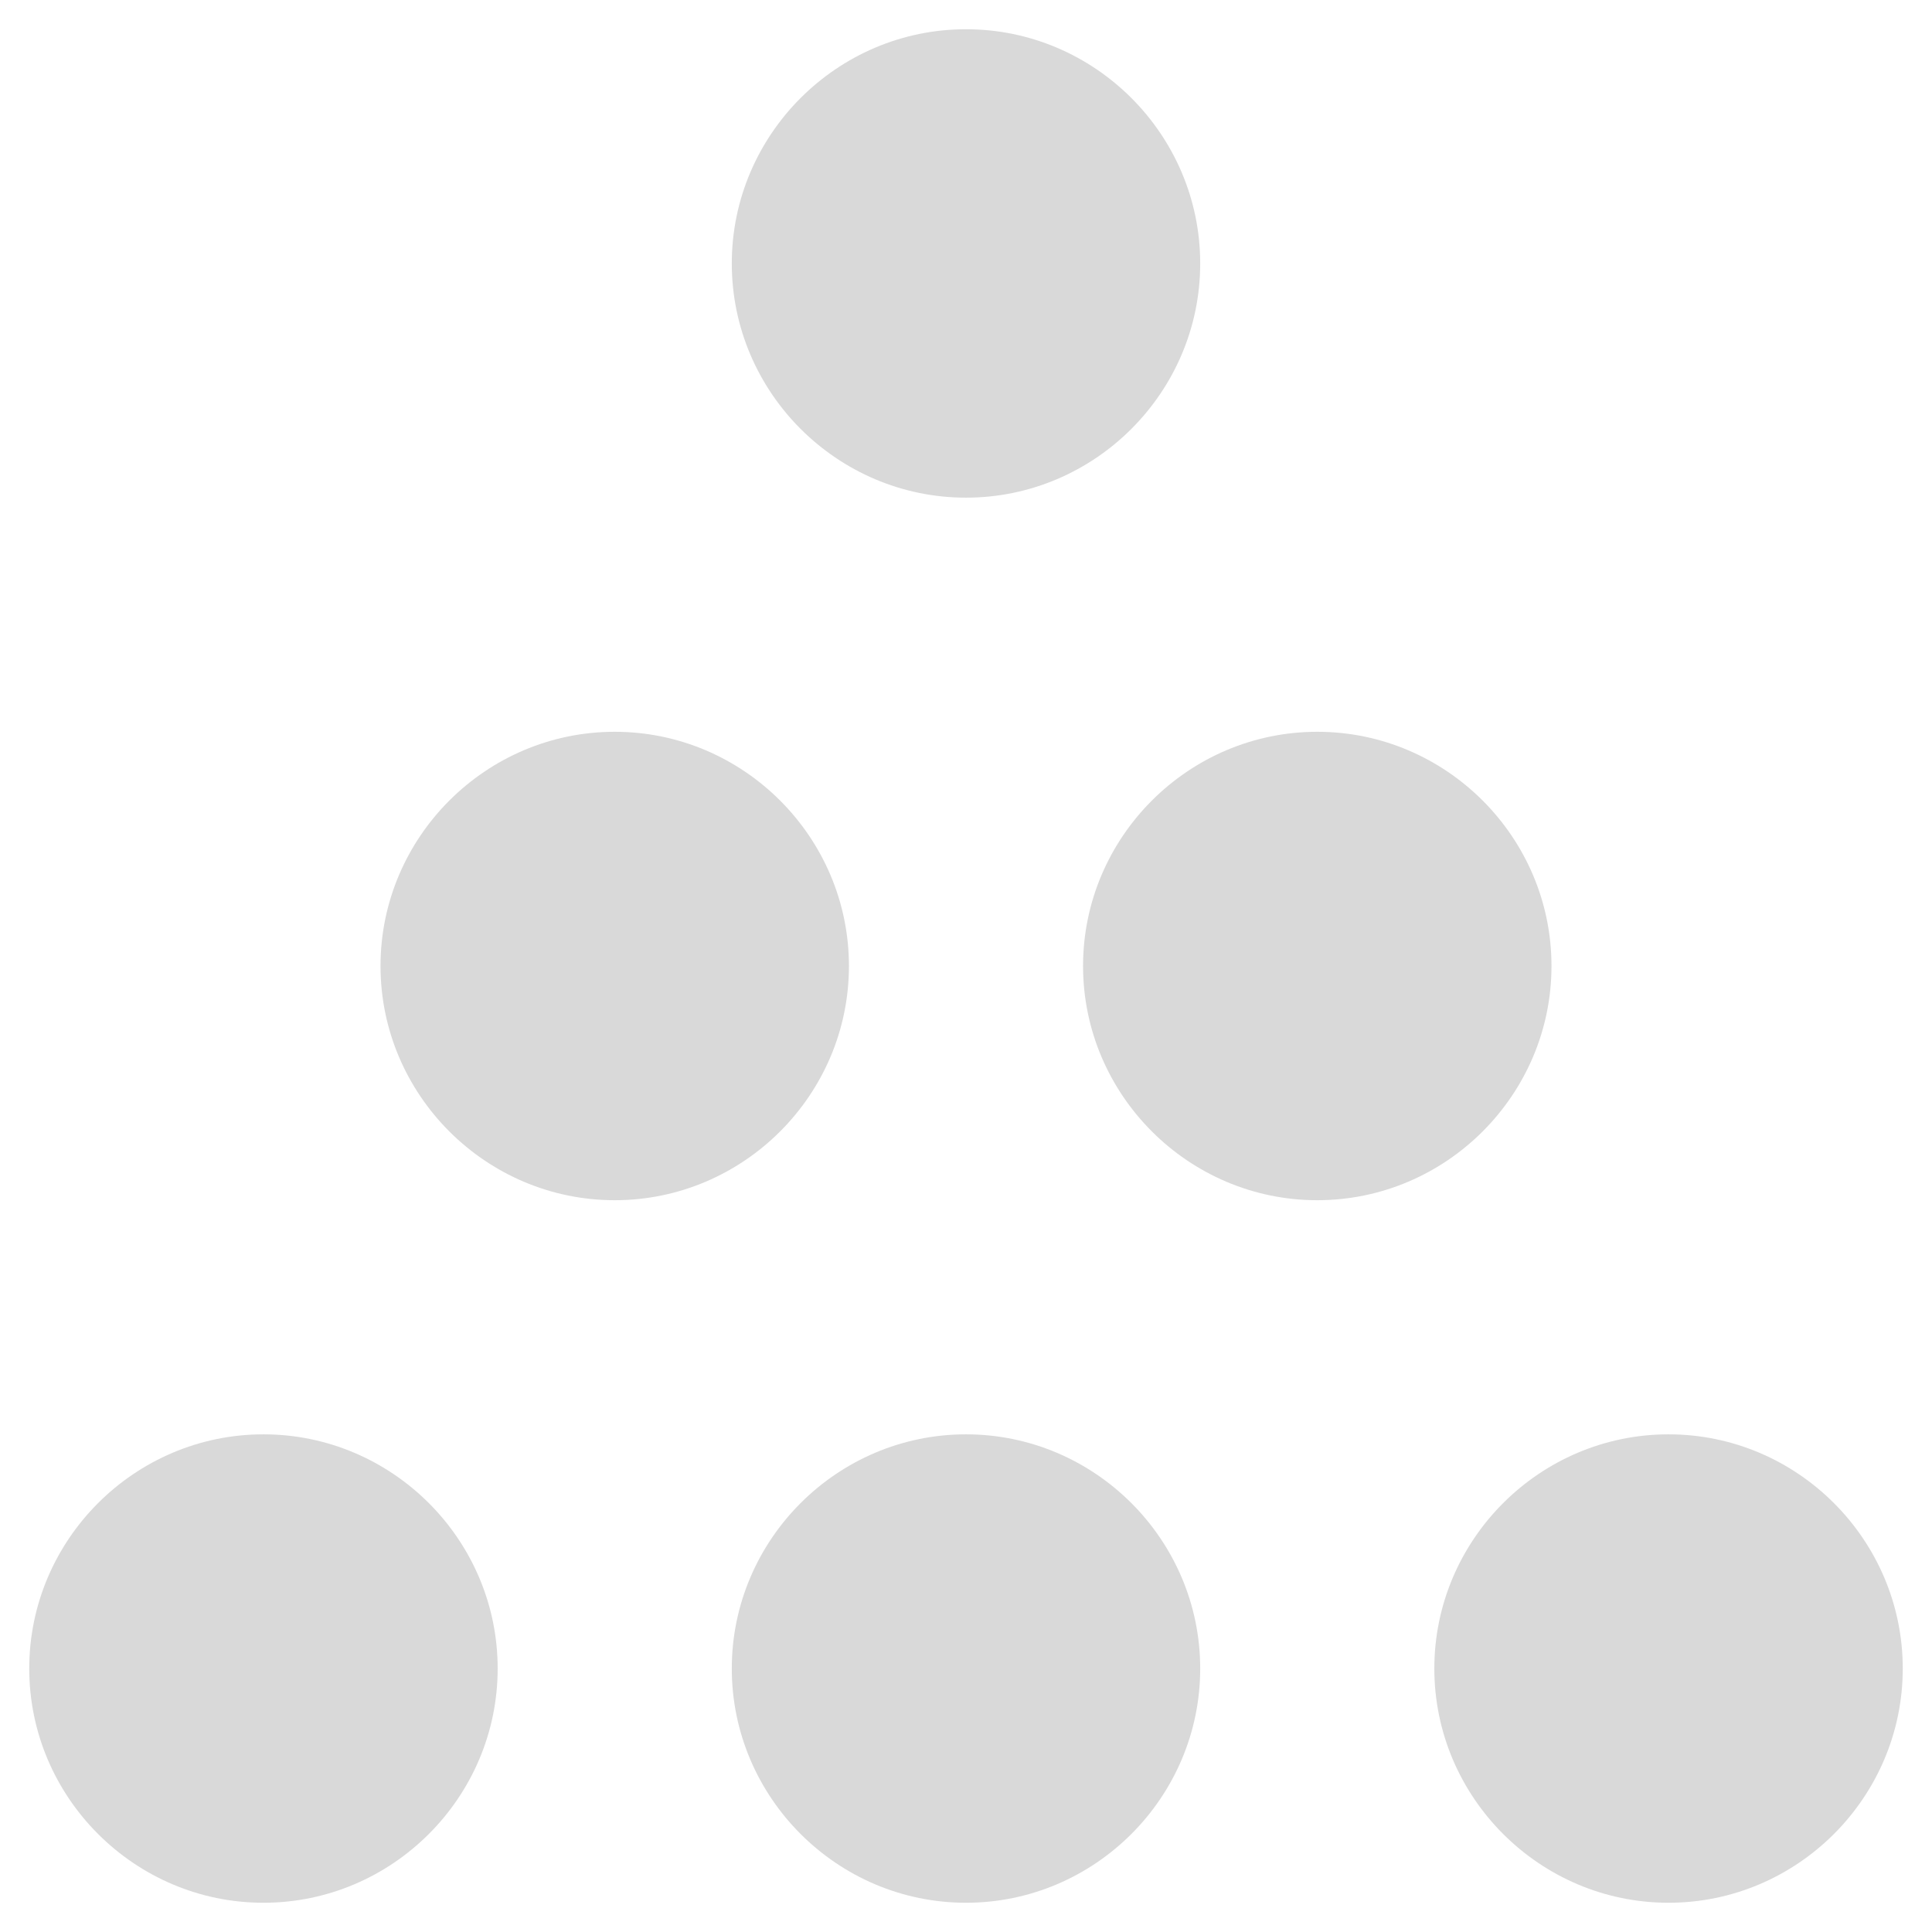 <svg width="22" height="22" viewBox="0 0 22 22" fill="none" xmlns="http://www.w3.org/2000/svg">
<path d="M11 16.333C12.467 16.333 13.667 17.533 13.667 19C13.667 20.467 12.467 21.667 11 21.667C9.533 21.667 8.333 20.467 8.333 19C8.333 17.533 9.533 16.333 11 16.333ZM15 8.333C16.467 8.333 17.667 9.533 17.667 11C17.667 12.467 16.467 13.667 15 13.667C13.533 13.667 12.333 12.467 12.333 11C12.333 9.533 13.533 8.333 15 8.333ZM3 16.333C4.467 16.333 5.667 17.533 5.667 19C5.667 20.467 4.467 21.667 3 21.667C1.533 21.667 0.333 20.467 0.333 19C0.333 17.533 1.533 16.333 3 16.333ZM7 8.333C8.467 8.333 9.667 9.533 9.667 11C9.667 12.467 8.467 13.667 7 13.667C5.533 13.667 4.333 12.467 4.333 11C4.333 9.533 5.533 8.333 7 8.333ZM11 0.333C12.467 0.333 13.667 1.533 13.667 3C13.667 4.467 12.467 5.667 11 5.667C9.533 5.667 8.333 4.467 8.333 3C8.333 1.533 9.533 0.333 11 0.333ZM19 16.333C20.467 16.333 21.667 17.533 21.667 19C21.667 20.467 20.467 21.667 19 21.667C17.533 21.667 16.333 20.467 16.333 19C16.333 17.533 17.533 16.333 19 16.333Z" fill="#D9D9D9"/>
</svg>
